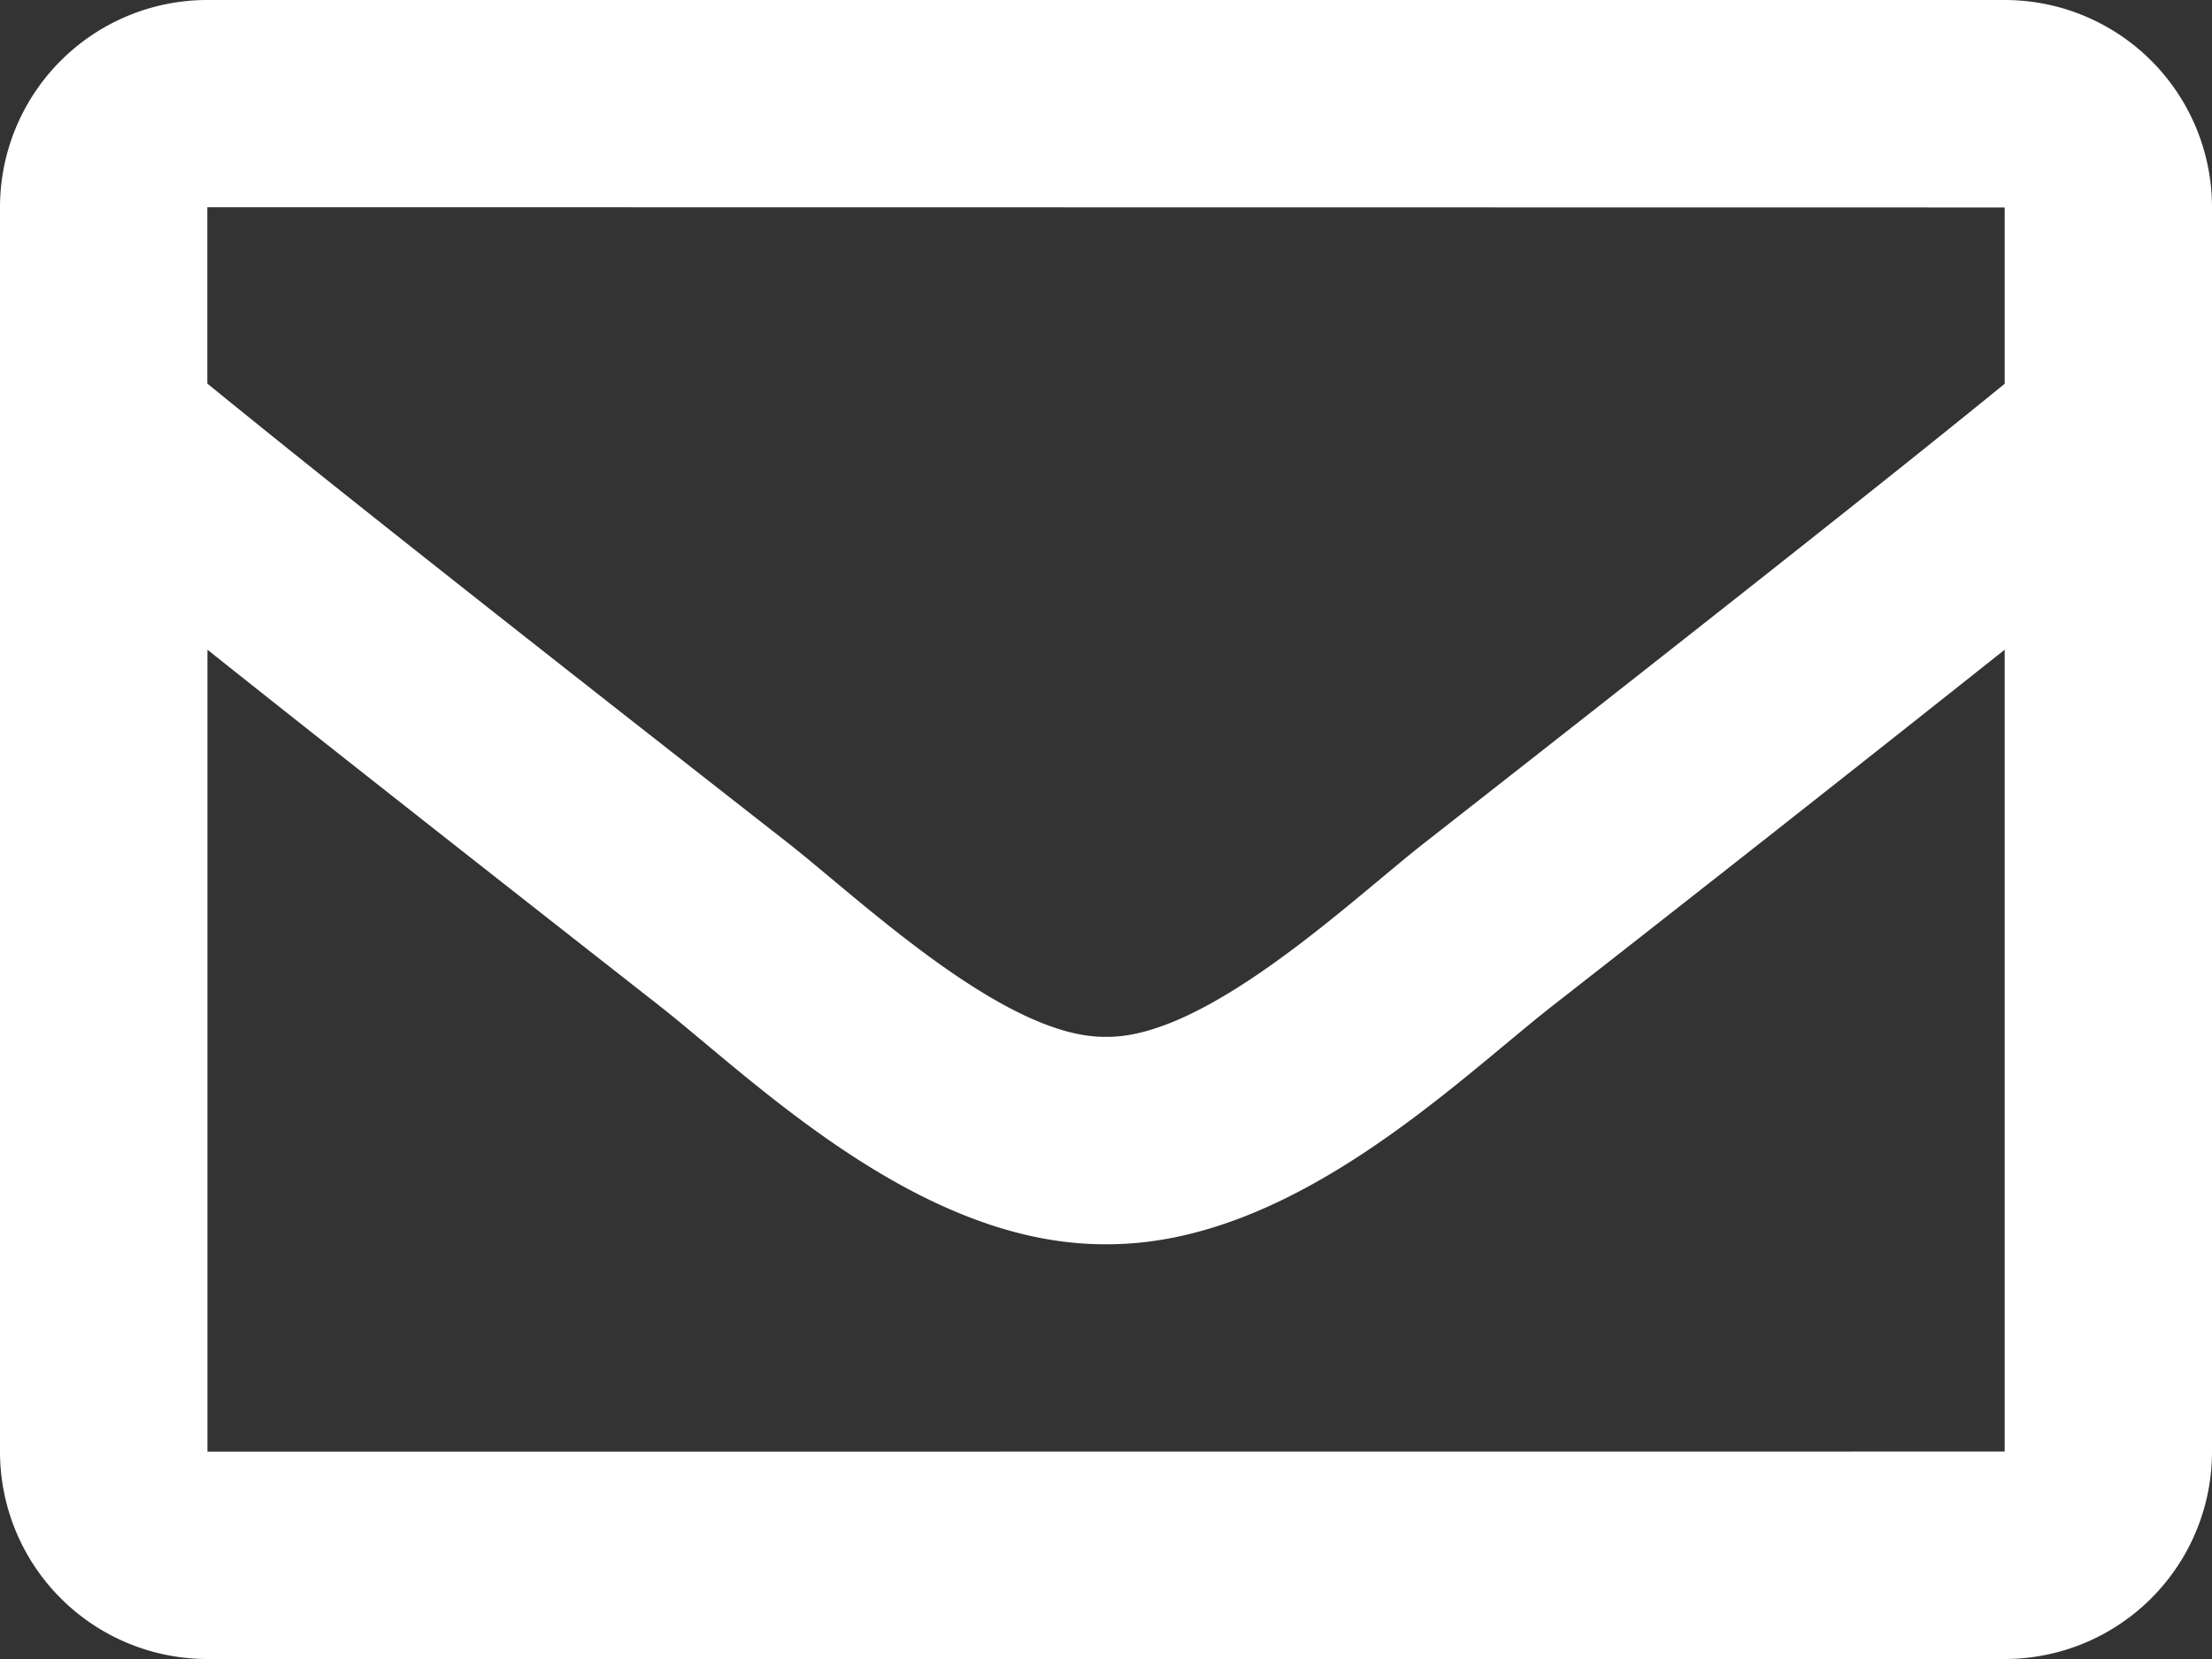 <svg xmlns="http://www.w3.org/2000/svg" width="18" height="13.5" viewBox="0 0 18 13.5"><rect x="0" y="0" width="18" height="13.5" fill="#333333" stroke="none"/><path d="M16.313 0H1.688A1.687 1.687 0 000 1.688v10.125A1.687 1.687 0 001.688 13.5h14.625A1.687 1.687 0 0018 11.813V1.688A1.687 1.687 0 0016.313 0zm0 1.688v1.435c-.788.642-2.045 1.64-4.732 3.744-.592.465-1.765 1.583-2.581 1.57-.816.013-1.989-1.106-2.581-1.572-2.686-2.1-3.943-3.1-4.732-3.744V1.686zM1.688 11.813V5.287c.806.642 1.948 1.542 3.689 2.906.768.607 2.114 1.94 3.623 1.932 1.5.008 2.83-1.308 3.623-1.932a588.342 588.342 0 003.69-2.906v6.525z" fill="#fff"/></svg>